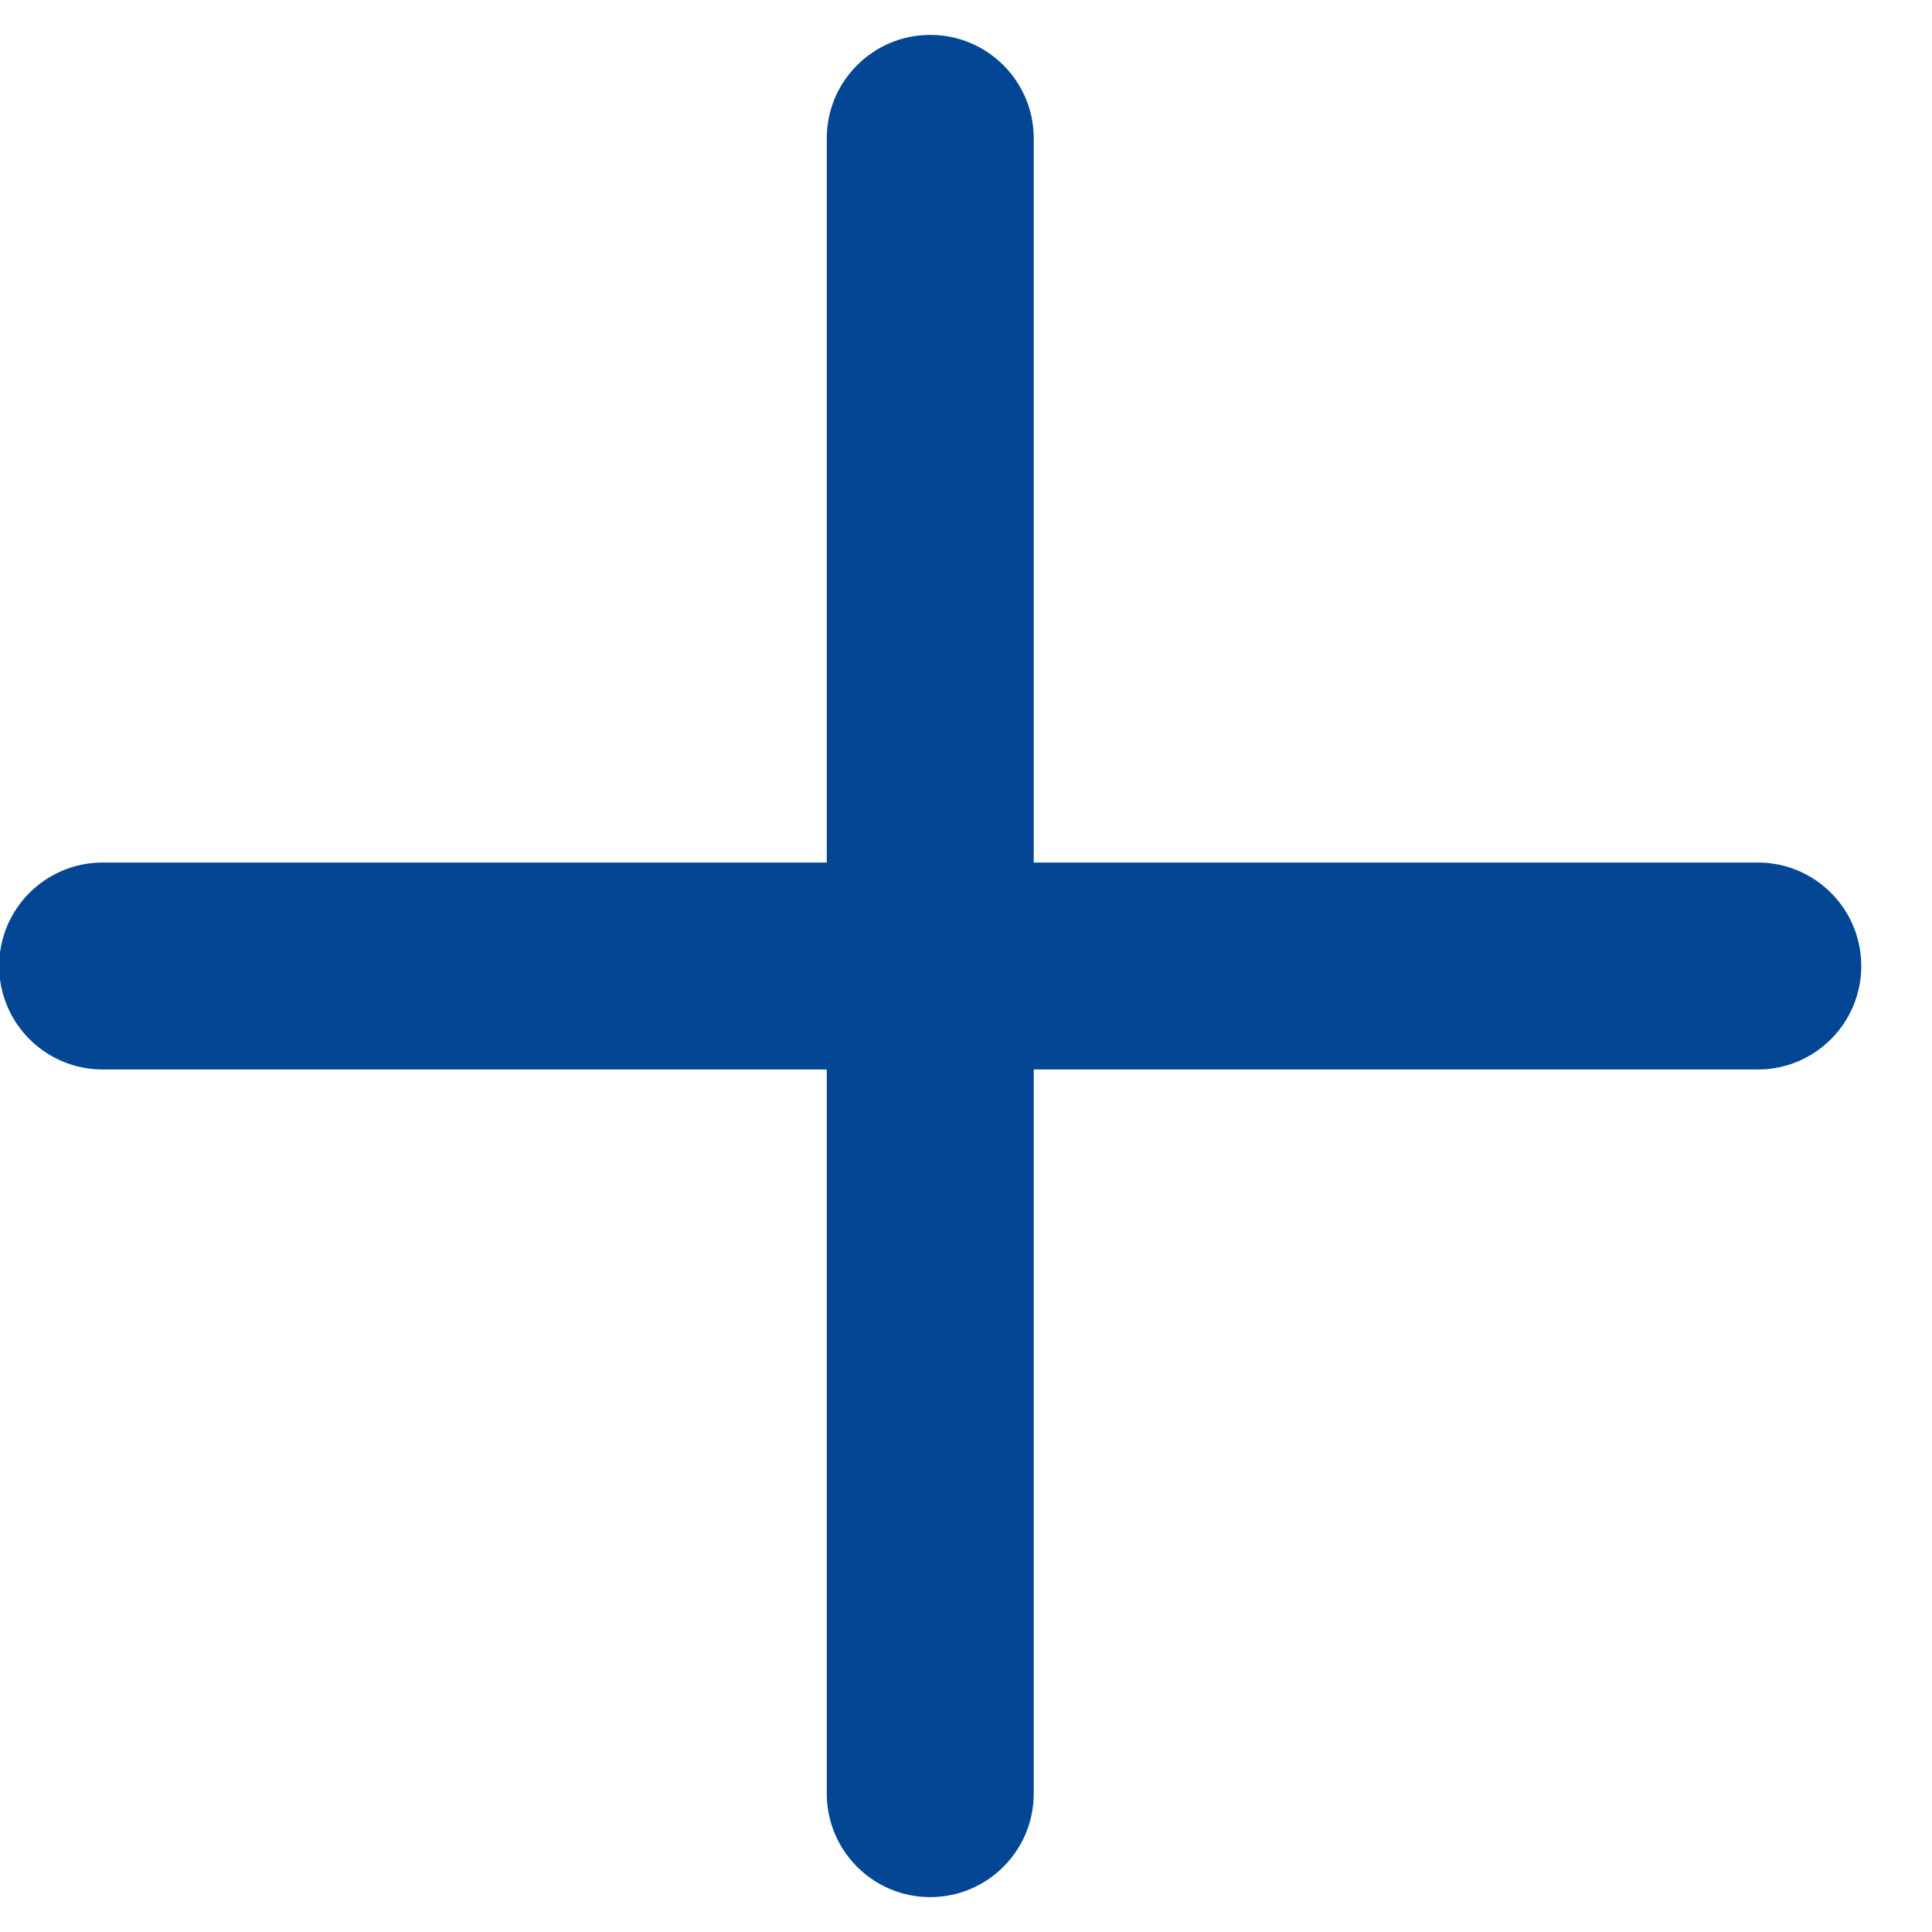 <svg width="18" height="18" viewBox="0 0 18 18" fill="none" xmlns="http://www.w3.org/2000/svg">
<path d="M7.703 1.289C7.703 0.757 8.134 0.325 8.667 0.325C9.199 0.325 9.631 0.757 9.631 1.289V16.711C9.631 17.243 9.199 17.675 8.667 17.675C8.134 17.675 7.703 17.243 7.703 16.711V1.289Z" fill="#034694"/>
<path d="M-0.008 9C-0.008 8.468 0.424 8.036 0.956 8.036H16.378C16.91 8.036 17.341 8.468 17.341 9C17.341 9.532 16.91 9.964 16.378 9.964H0.956C0.424 9.964 -0.008 9.532 -0.008 9Z" fill="#034694"/>
</svg>
